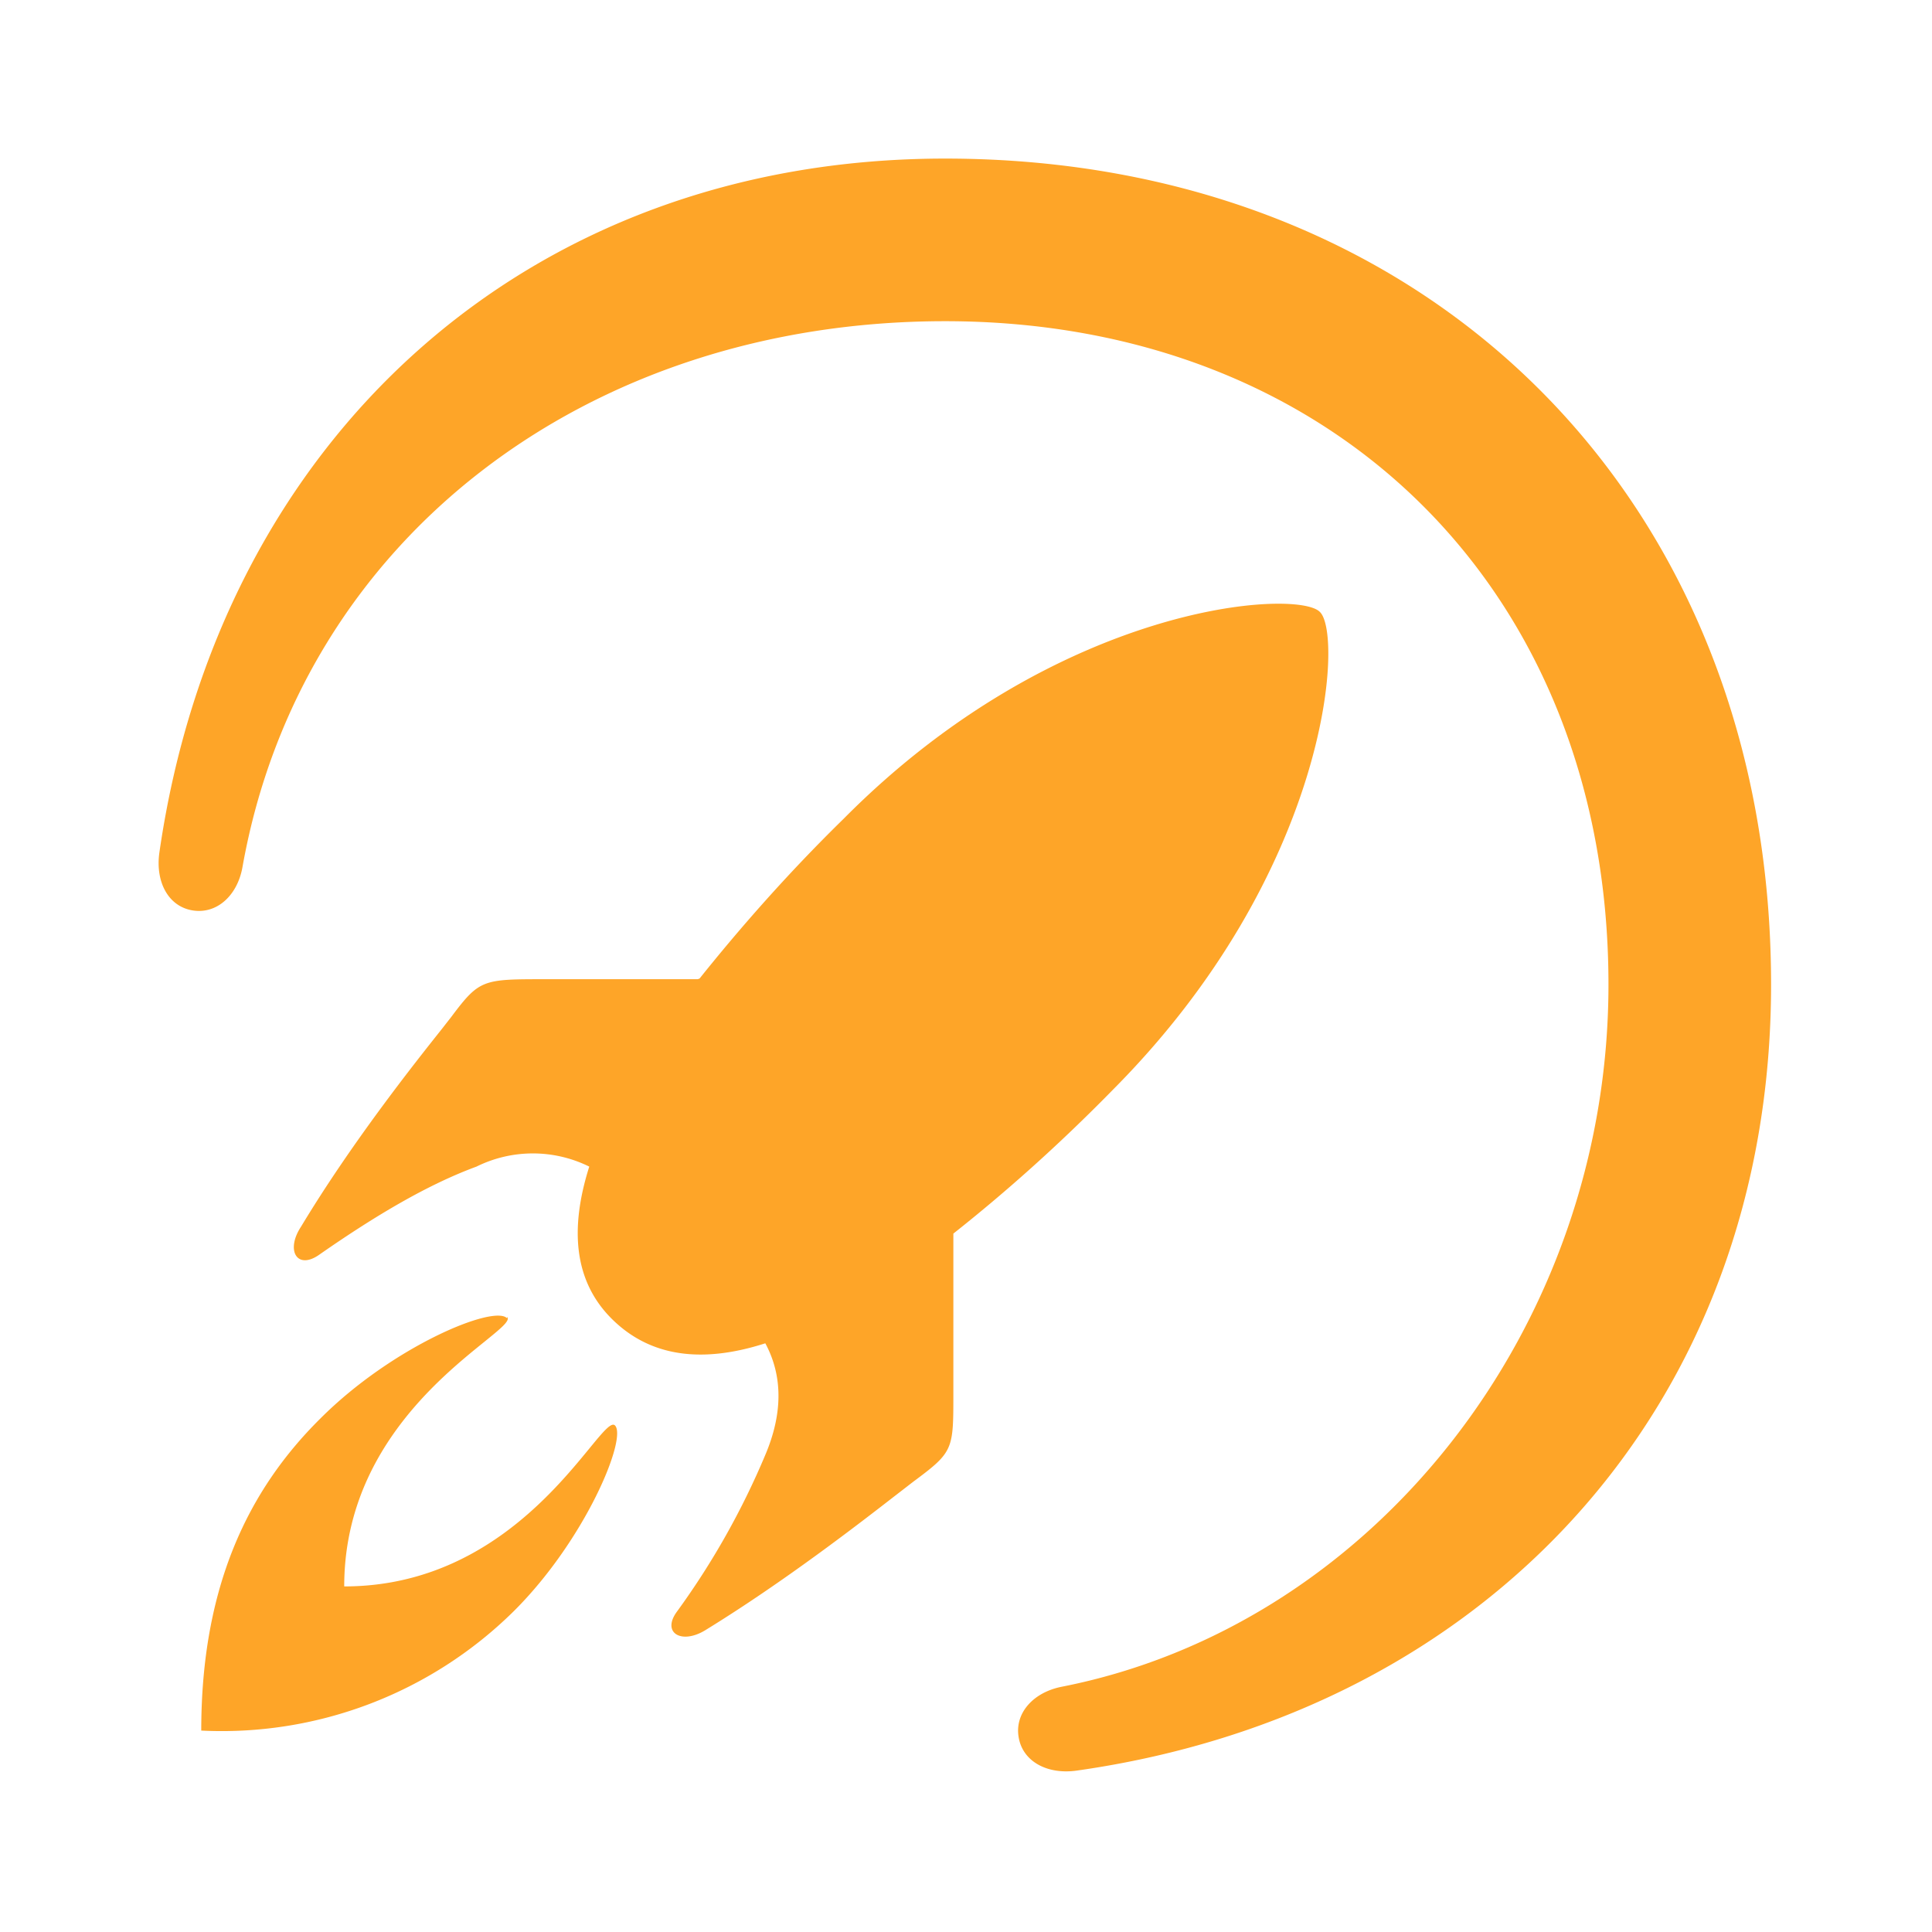 <!DOCTYPE svg PUBLIC "-//W3C//DTD SVG 1.1//EN" "http://www.w3.org/Graphics/SVG/1.1/DTD/svg11.dtd">
<!-- Uploaded to: SVG Repo, www.svgrepo.com, Transformed by: SVG Repo Mixer Tools -->
<svg width="800px" height="800px" viewBox="0 0 24 24" fill="none" xmlns="http://www.w3.org/2000/svg">
<g id="SVGRepo_bgCarrier" stroke-width="0"/>
<g id="SVGRepo_tracerCarrier" stroke-linecap="round" stroke-linejoin="round"/>
<g id="SVGRepo_iconCarrier">
<path fill-rule="evenodd" clip-rule="evenodd" d="M11.74 1.97c-5.22 0-9.023 3.513-9.76 8.62-.052.366.112.673.416.72.3.047.554-.188.616-.538.723-4.068 4.273-6.782 8.729-6.782 4.856 0 8.24 3.384 8.24 8.24 0 4.266-2.926 7.965-6.795 8.724-.35.07-.583.327-.532.626.05.303.357.467.722.415 5.105-.724 8.625-4.538 8.625-9.765 0-6.019-4.242-10.26-10.26-10.26zM8.69 12.156c.498-.622 1.09-1.3 1.79-1.985 2.67-2.693 5.644-2.857 5.916-2.569.296.28.117 3.231-2.568 5.932-.685.7-1.355 1.292-1.985 1.79v1.994c0 .68 0 .717-.468 1.066-.05.037-.13.1-.238.183-.459.356-1.392 1.08-2.377 1.685-.296.18-.545.031-.35-.233a9.652 9.652 0 0 0 1.097-1.946c.218-.514.218-.981 0-1.386-.778.25-1.417.171-1.891-.288-.483-.467-.545-1.121-.296-1.907a1.58 1.58 0 0 0-1.401 0c-.592.218-1.23.591-1.947 1.09-.28.202-.428-.047-.233-.343.63-1.046 1.406-2.024 1.743-2.448l.125-.16c.35-.467.39-.467 1.168-.467h1.892l.023-.008zm-2.39 4.204c.042.046-.084.147-.29.314-.565.457-1.734 1.403-1.734 3.033 1.638 0 2.586-1.154 3.045-1.713.169-.206.272-.331.318-.287.156.155-.366 1.424-1.261 2.312A5.161 5.161 0 0 1 2.5 21.498c0-1.79.584-2.99 1.48-3.877.894-.895 2.156-1.417 2.319-1.245v-.016z" fill="#fea528"/>
</g>
</svg>